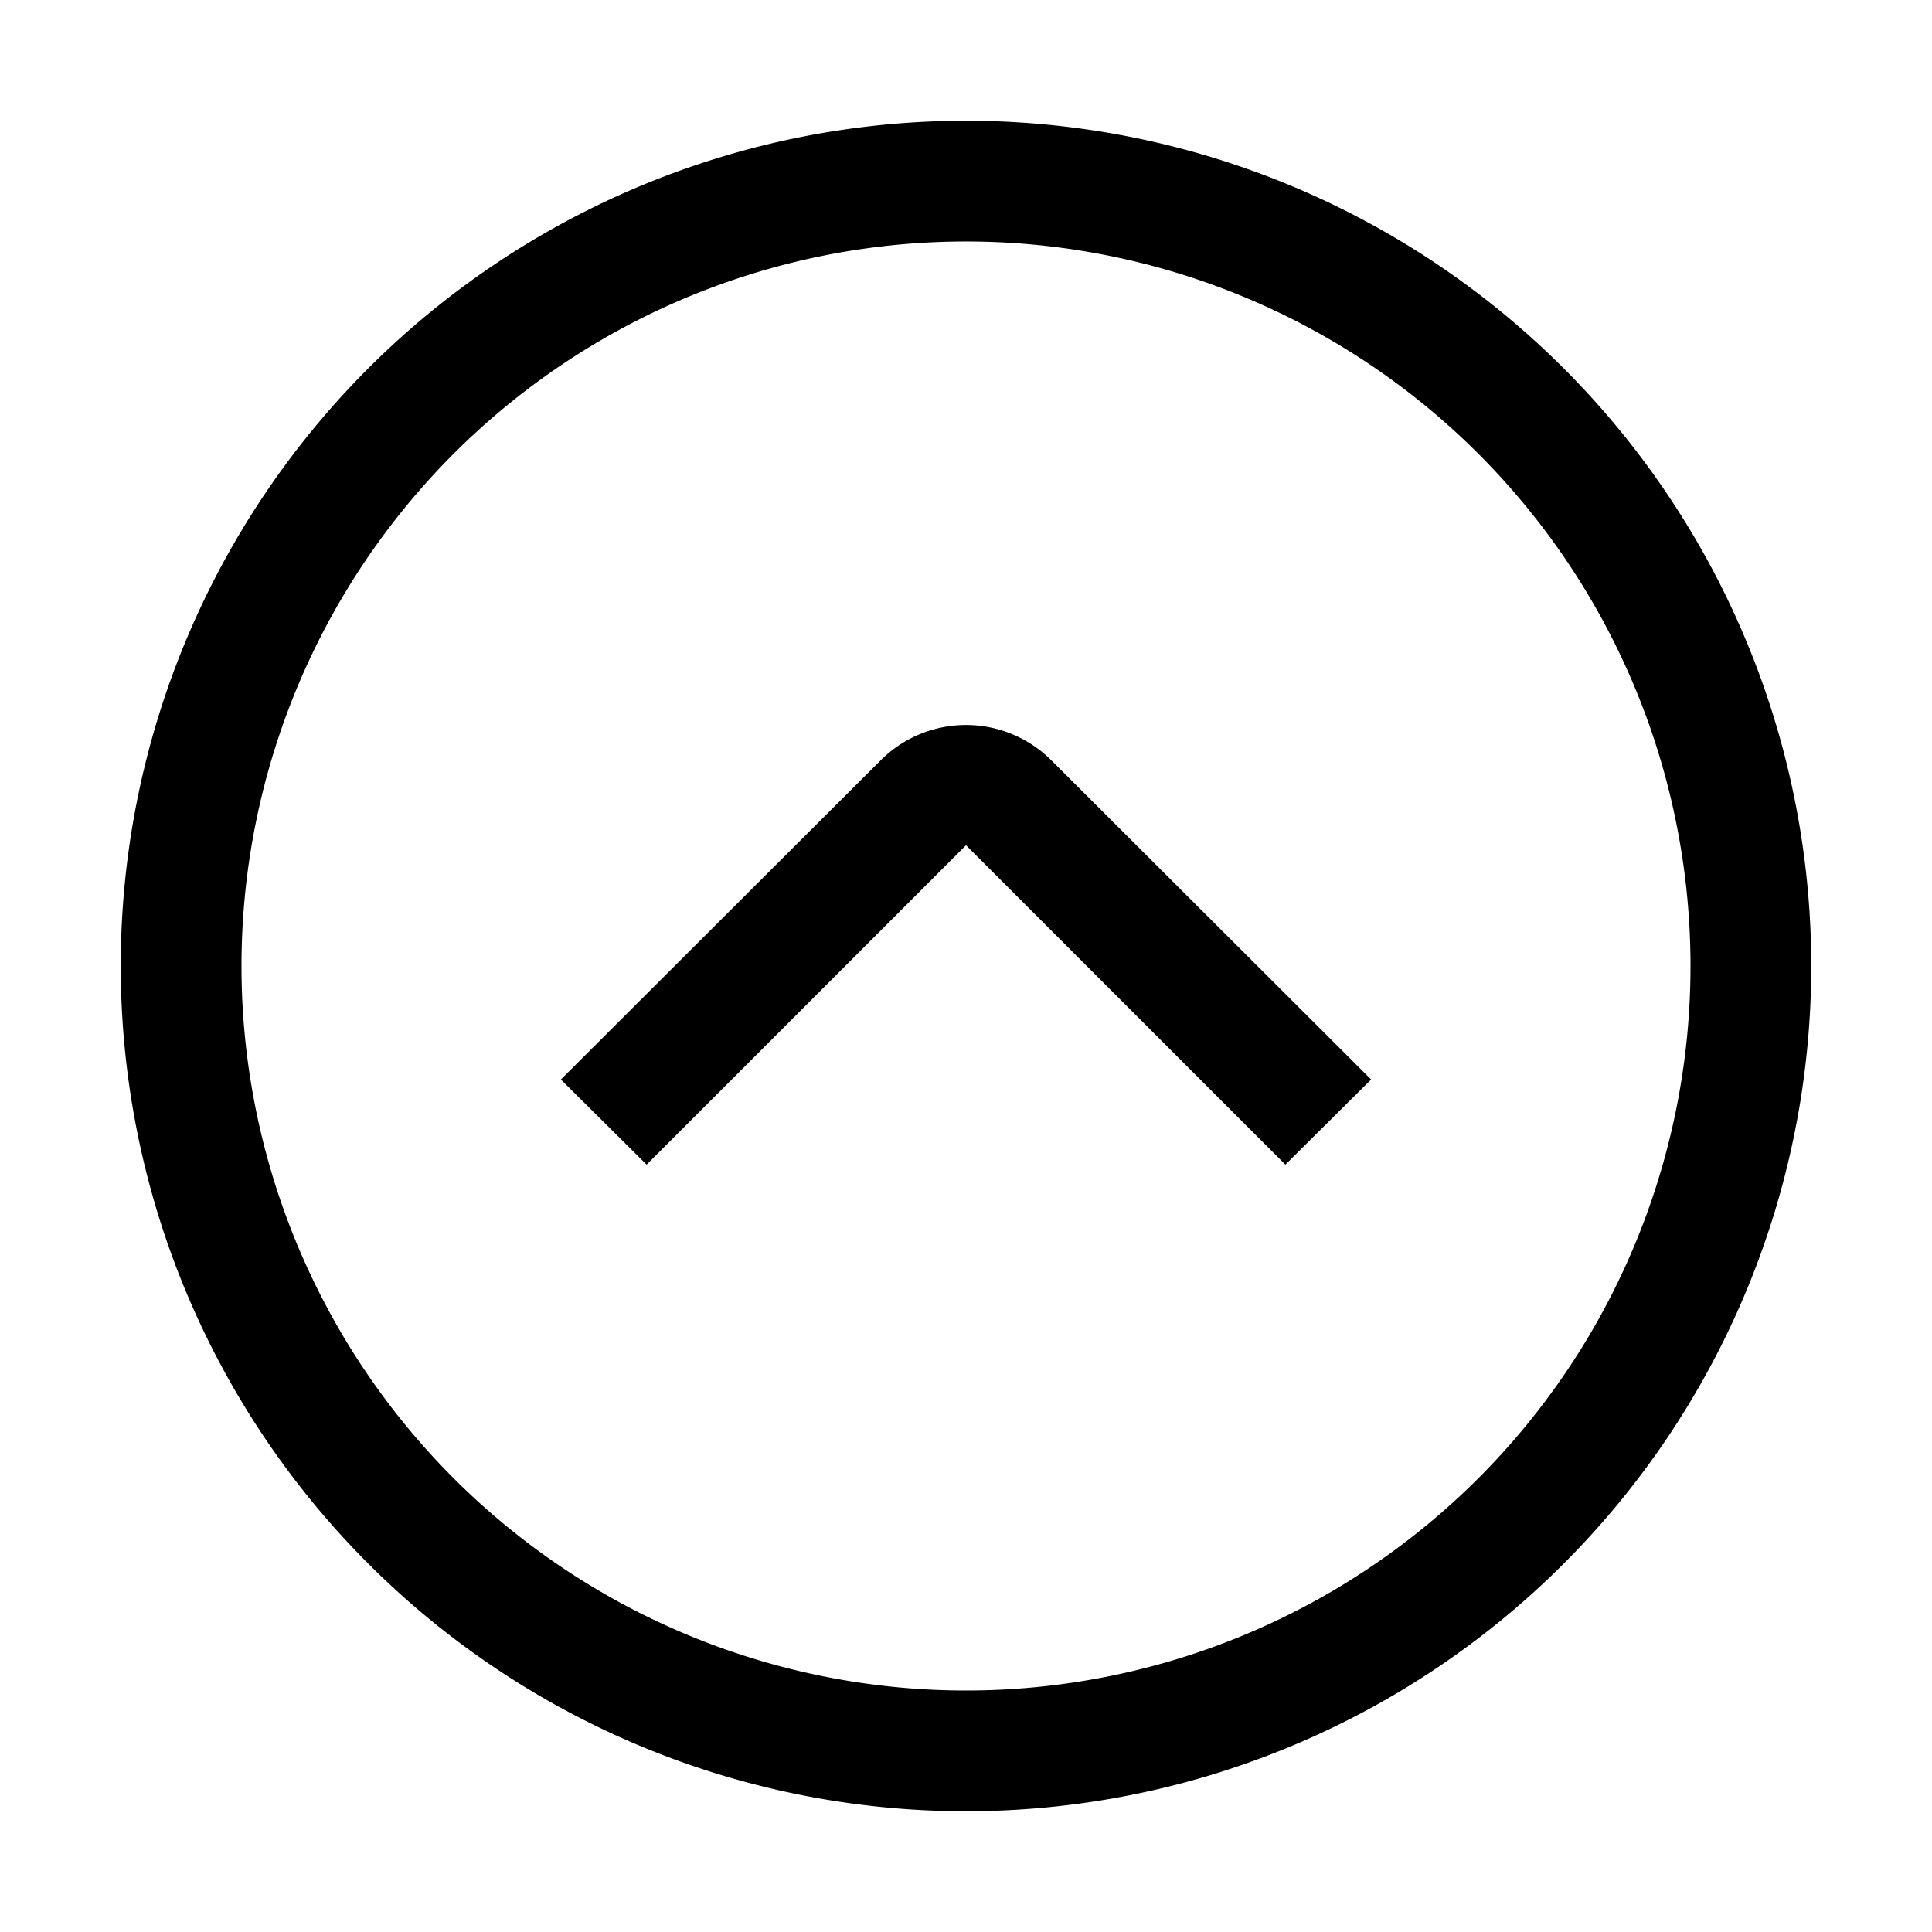 <?xml version="1.0" ?>
<!-- Скачано с сайта svg4.ru / Downloaded from svg4.ru -->
<svg fill="#000000" width="800px" height="800px" viewBox="0 0 32 32" id="Outlined" xmlns="http://www.w3.org/2000/svg">
<title/>
<g id="Fill">
<path d="M16,2A14,14,0,1,0,30,16,14,14,0,0,0,16,2Zm0,26A12,12,0,1,1,28,16,12,12,0,0,1,16,28Z"/>
<path d="M14.59,12.59l-5.3,5.29,1.42,1.41L16,14l5.29,5.29,1.42-1.41-5.3-5.29A2,2,0,0,0,14.59,12.59Z"/>
</g>
</svg>